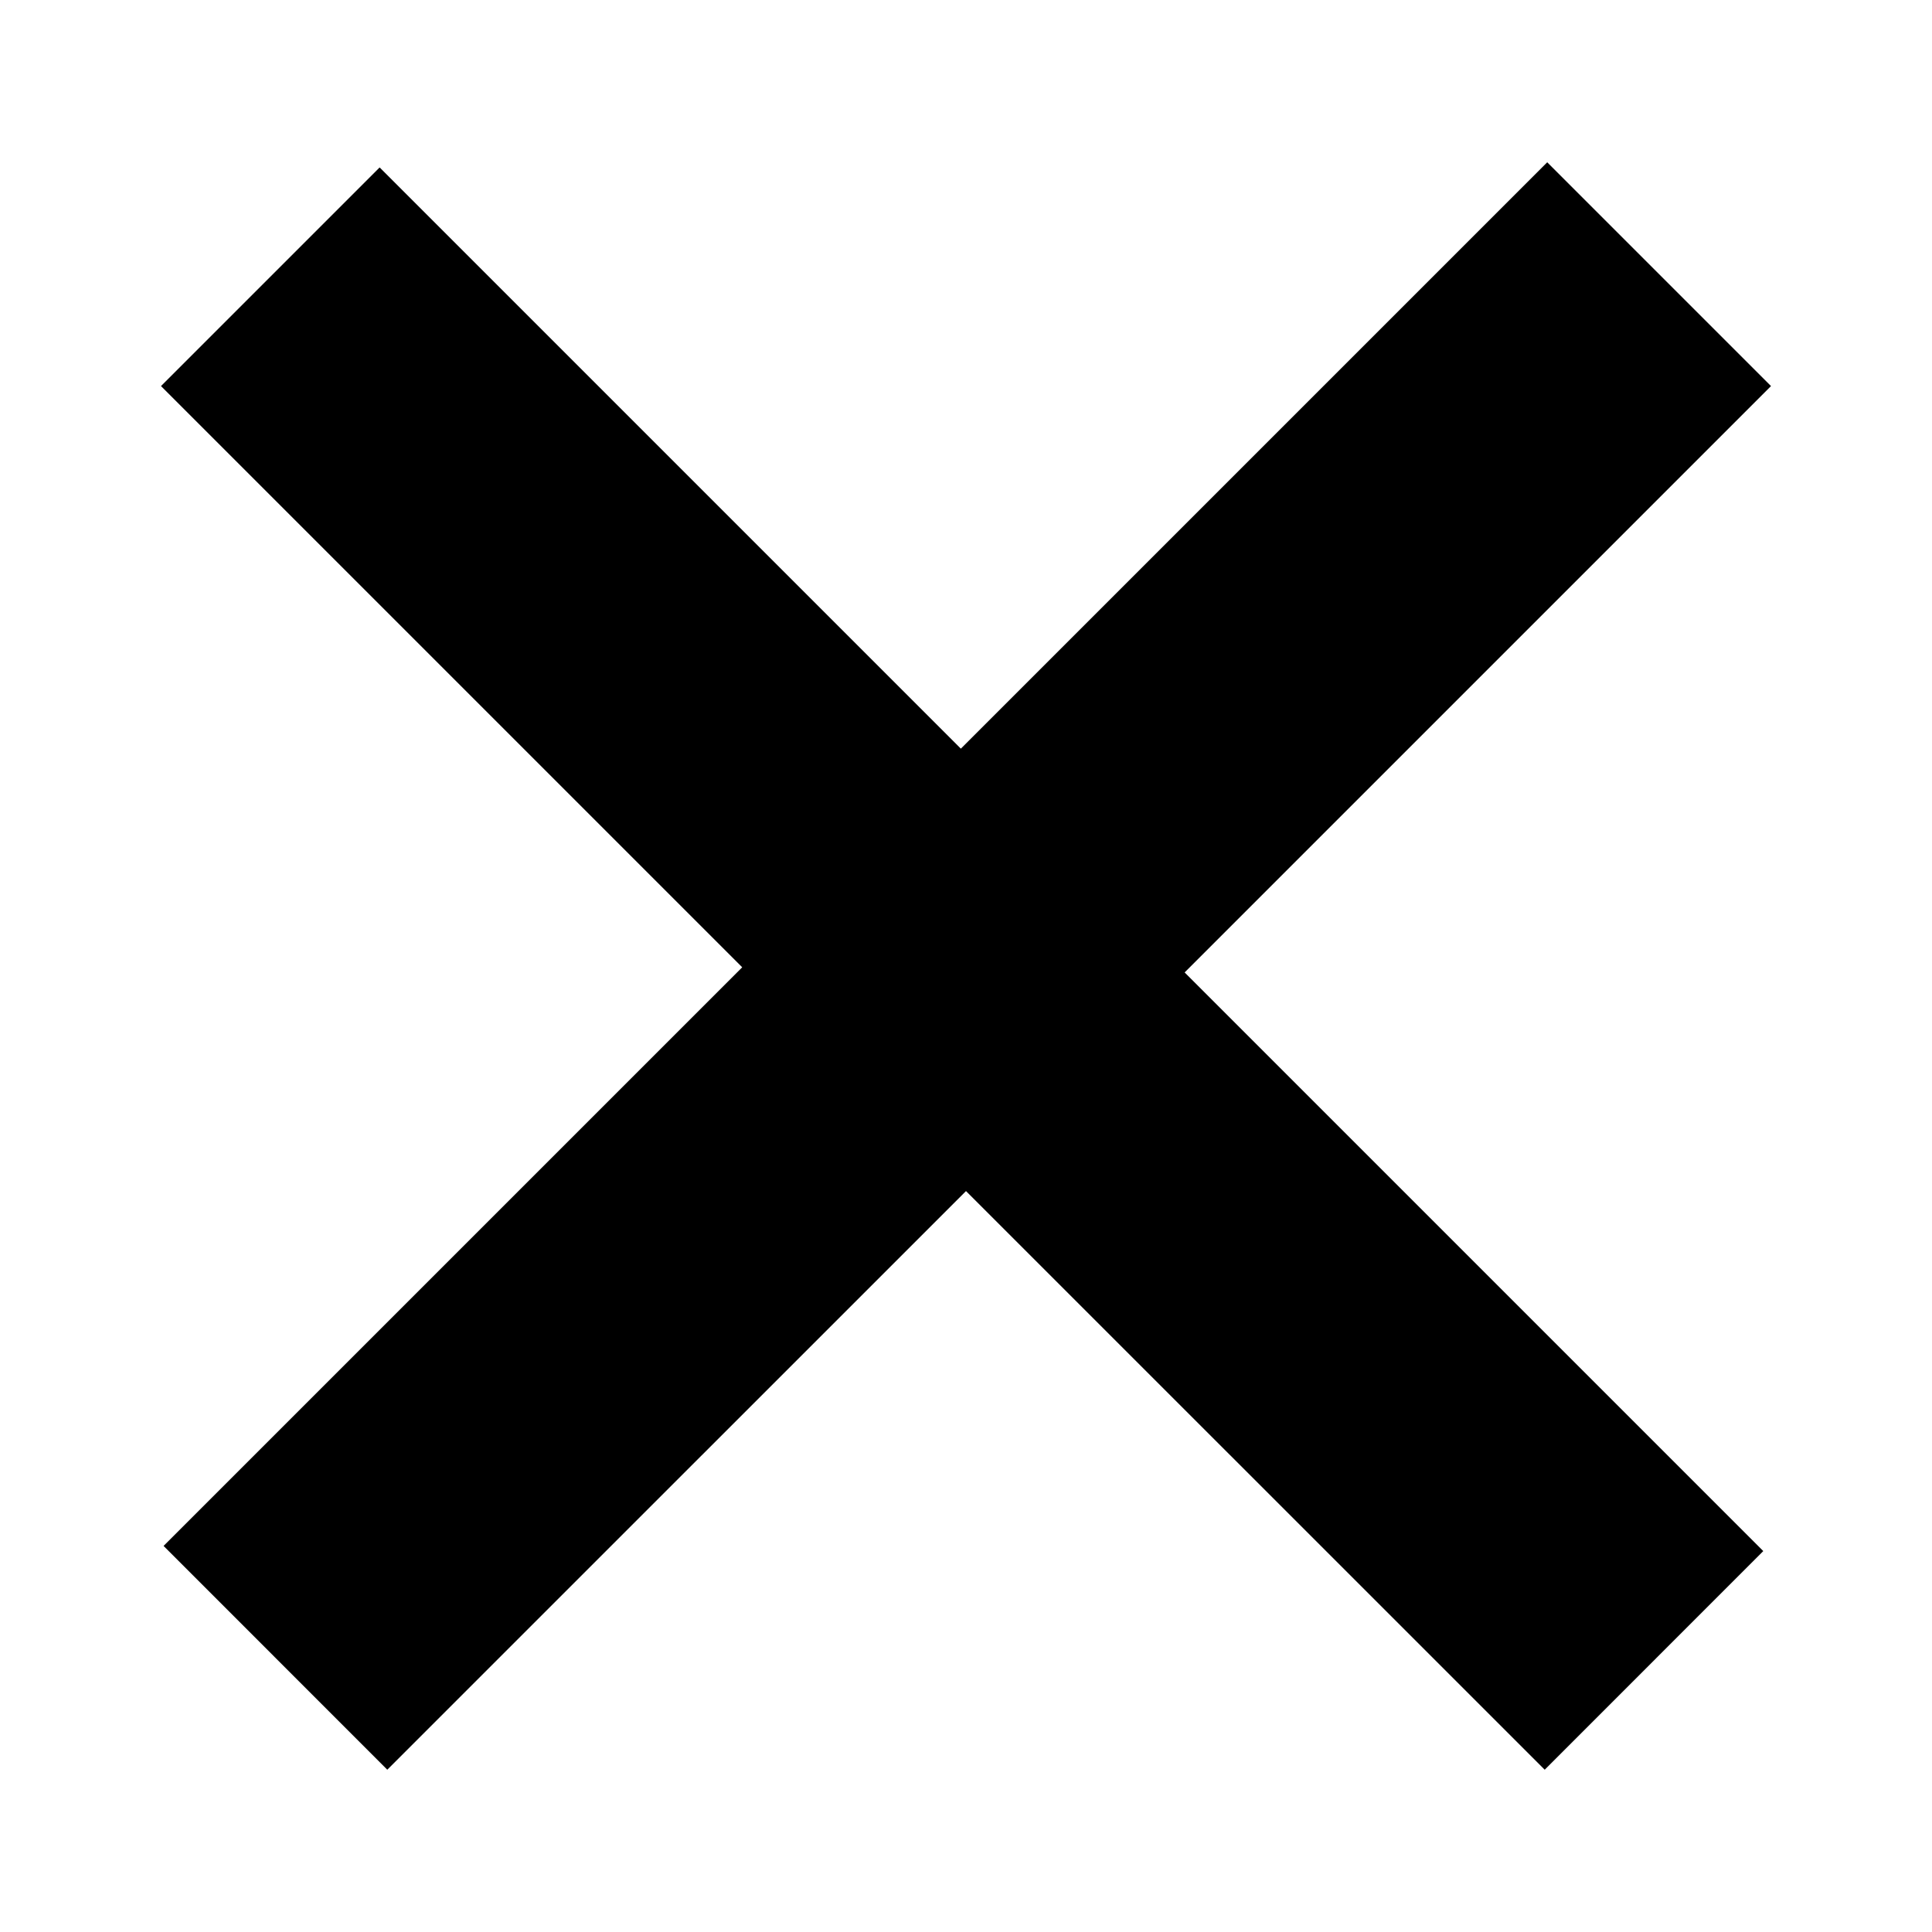 <svg width="24" height="24" viewBox="0 0 24 24" fill="none" xmlns="http://www.w3.org/2000/svg">
<path d="M22 4.796L14.716 12.08L21.904 19.268L19.189 21.984L12 14.796L4.811 21.984L2.032 19.204L9.22 12.016L2 4.796L4.716 2.08L11.936 9.3L19.22 2.016L22 4.796Z" fill="black"/>
</svg>
